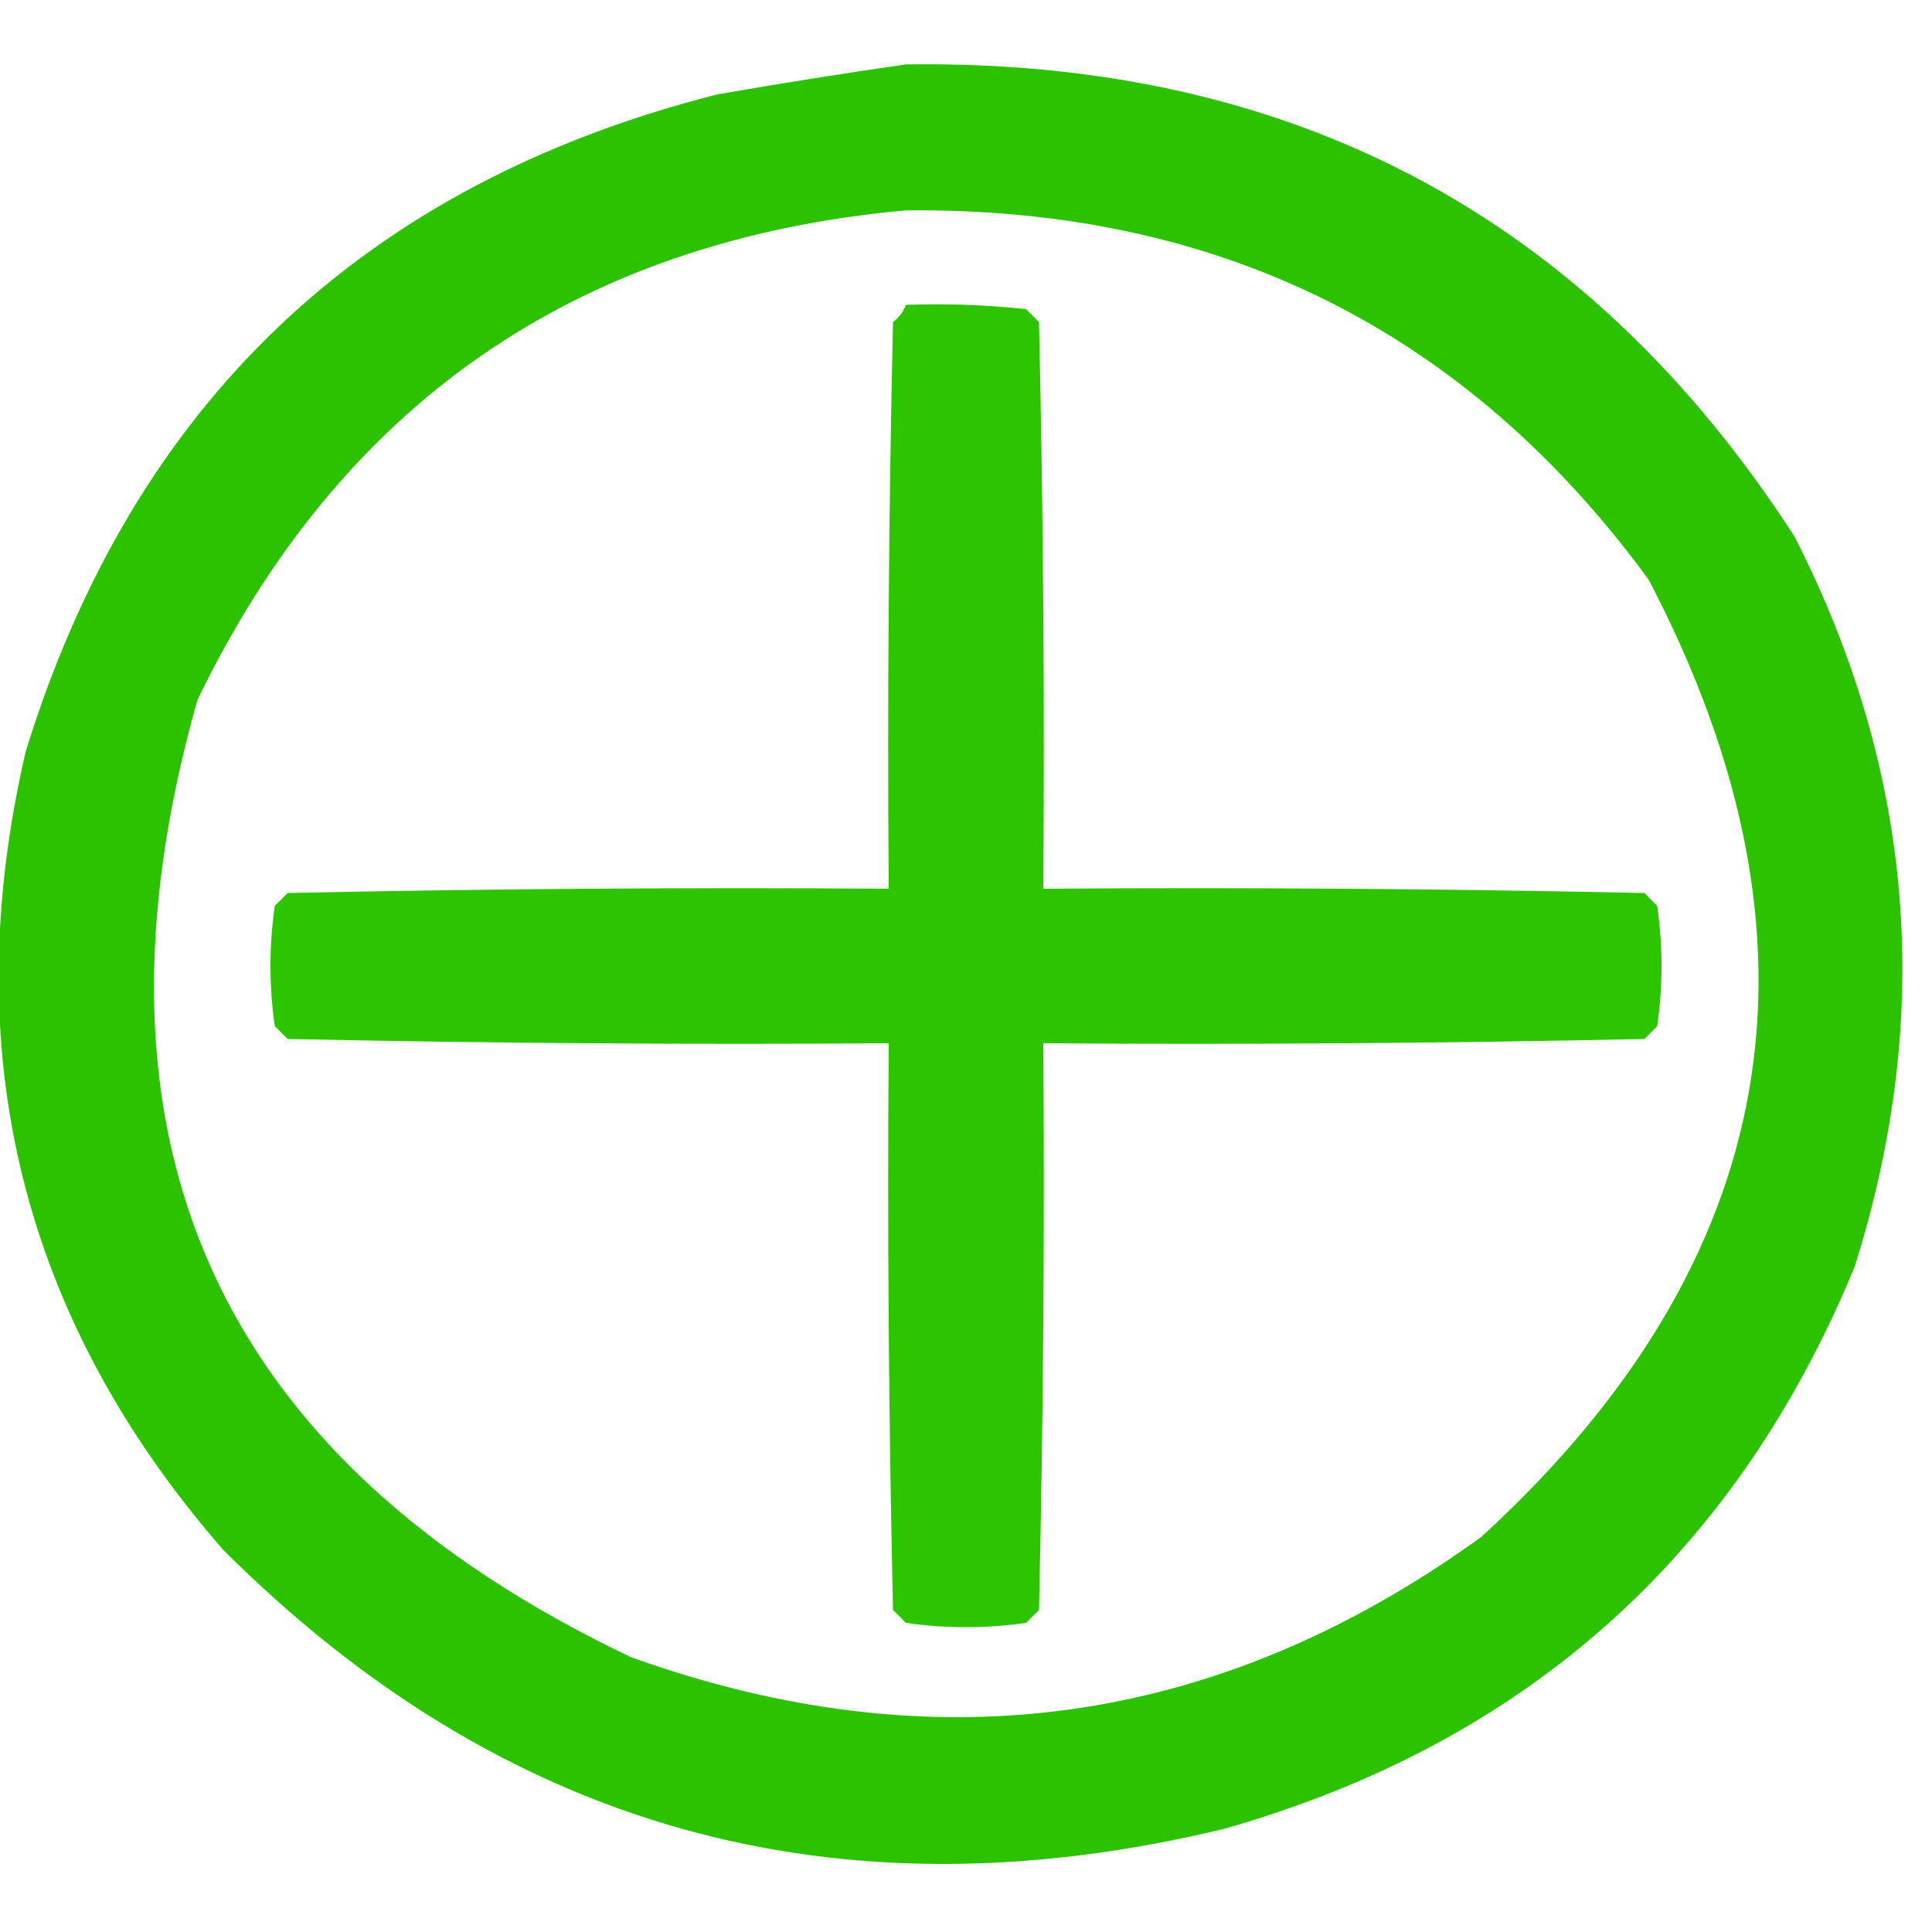 <?xml version="1.0" encoding="UTF-8"?>
<!DOCTYPE svg PUBLIC "-//W3C//DTD SVG 1.1//EN" "http://www.w3.org/Graphics/SVG/1.1/DTD/svg11.dtd">
<svg xmlns="http://www.w3.org/2000/svg" version="1.1" width="225px" height="225px" style="shape-rendering:geometricPrecision; text-rendering:geometricPrecision; image-rendering:optimizeQuality; fill-rule:evenodd; clip-rule:evenodd" xmlns:xlink="http://www.w3.org/1999/xlink">
<g><path style="opacity:1" fill="#2cc200" d="M 105.5,7.5 C 150.394,6.857 184.894,25.19 209,62.5C 222.933,89.831 225.266,118.165 216,147.5C 202.109,181.202 177.609,203.035 142.5,213C 97.409,223.857 58.575,213.024 26,180.5C 2.515,153.56 -5.152,122.56 3,87.5C 15.518,46.983 42.351,21.483 83.5,11C 90.96,9.7 98.293,8.533 105.5,7.5 Z M 105.5,24.5 C 141.904,24.119 170.737,38.452 192,67.5C 214.087,109.725 207.587,146.892 172.5,179C 141.978,201.055 108.978,205.721 73.5,193C 25.271,170.043 8.438,132.877 23,81.5C 39.709,46.969 67.209,27.969 105.5,24.5 Z"/></g>
<g><path style="opacity:1" fill="#2dc500" d="M 105.5,35.5 C 110.179,35.334 114.845,35.501 119.5,36C 120,36.5 120.5,37 121,37.5C 121.5,59.498 121.667,81.498 121.5,103.5C 144.836,103.333 168.169,103.5 191.5,104C 192,104.5 192.5,105 193,105.5C 193.667,110.167 193.667,114.833 193,119.5C 192.5,120 192,120.5 191.5,121C 168.169,121.5 144.836,121.667 121.5,121.5C 121.667,143.503 121.5,165.503 121,187.5C 120.5,188 120,188.5 119.5,189C 114.833,189.667 110.167,189.667 105.5,189C 105,188.5 104.5,188 104,187.5C 103.5,165.503 103.333,143.503 103.5,121.5C 80.164,121.667 56.831,121.5 33.5,121C 33,120.5 32.5,120 32,119.5C 31.333,114.833 31.333,110.167 32,105.5C 32.5,105 33,104.5 33.5,104C 56.831,103.5 80.164,103.333 103.5,103.5C 103.333,81.498 103.5,59.498 104,37.5C 104.717,36.956 105.217,36.289 105.5,35.5 Z"/></g>
</svg>
